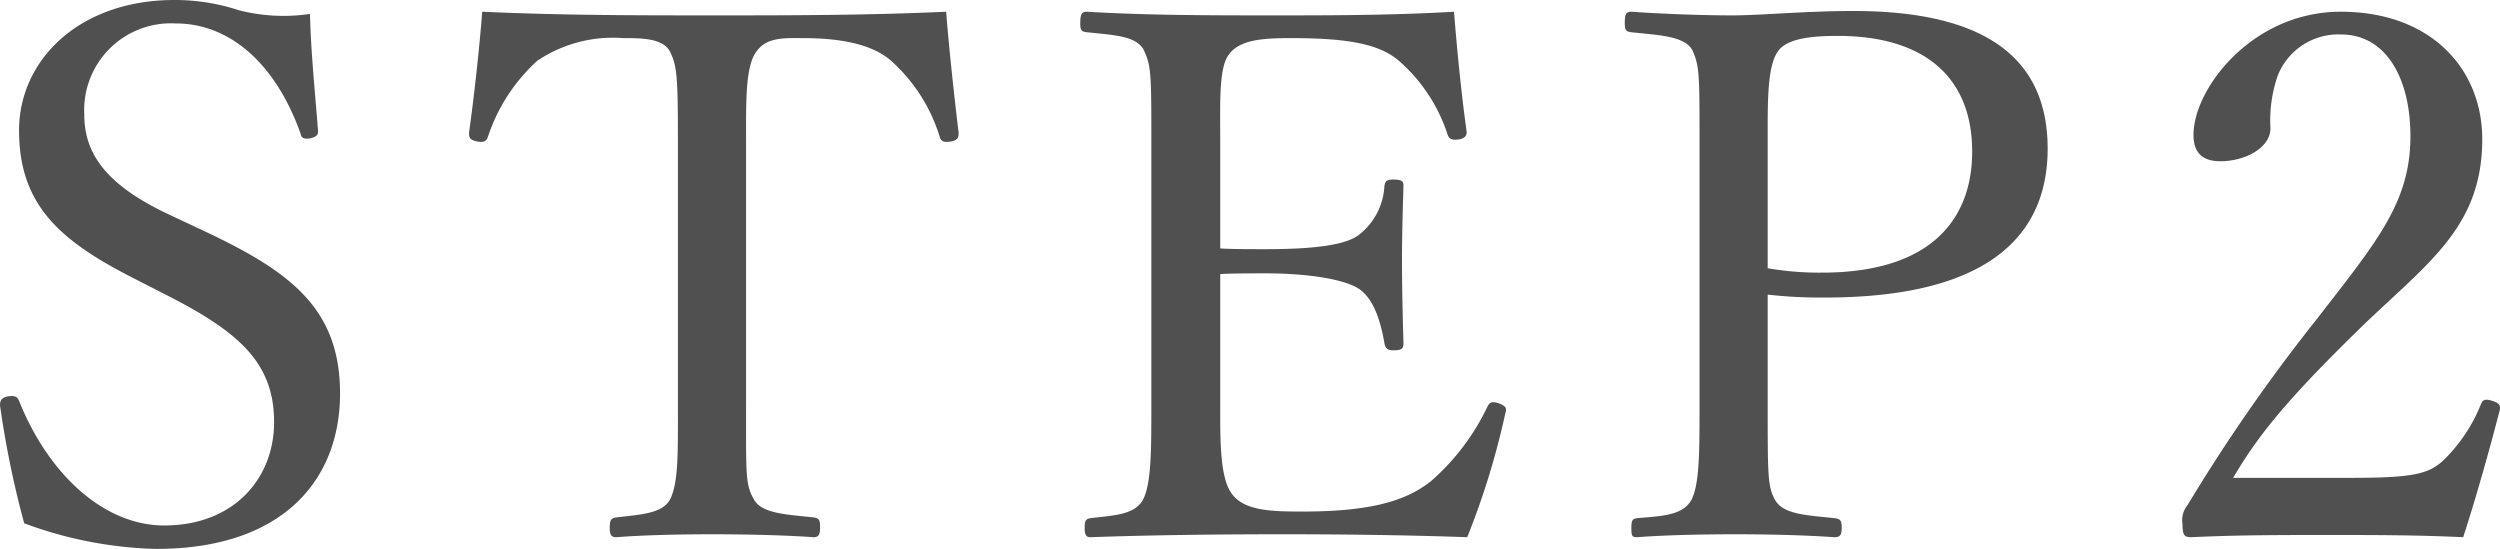 <svg xmlns="http://www.w3.org/2000/svg" width="136.449" height="29.96" viewBox="0 0 136.449 29.96">
  <path id="Path_18935" data-name="Path 18935" d="M-58.88-14.32c3.92,2,5.84,3.68,5.84,6.92,0,3.08-2.2,5.64-6,5.64-3.24,0-6.28-2.72-7.92-6.8-.08-.2-.2-.32-.64-.24-.36.08-.4.28-.4.48a52.709,52.709,0,0,0,1.32,6.44,22.135,22.135,0,0,0,7.2,1.4c7,0,10.04-3.84,10.04-8.48,0-4.68-2.76-6.68-7.44-8.88l-2.04-.96c-3.52-1.68-4.48-3.44-4.48-5.4a4.734,4.734,0,0,1,5-4.96c3,0,5.48,2.28,6.8,6,.04.2.12.32.48.28.4-.08.48-.2.48-.4-.16-2.08-.4-4.4-.44-6.4a9.823,9.823,0,0,1-3.88-.2,11.191,11.191,0,0,0-3.52-.56c-5.2,0-8.48,3.28-8.48,7.12,0,4.04,2.2,6,6.2,8.04ZM-31-8.4c0,2.64.04,4.32-.44,5.24-.44.76-1.6.8-2.92.96-.28.04-.36.12-.36.56,0,.4.08.52.36.52,1.52-.12,3.6-.16,5.24-.16,1.6,0,3.84.04,5.52.16.28,0,.36-.12.36-.56,0-.4-.08-.48-.36-.52-1.44-.16-2.8-.2-3.24-.96-.48-.84-.44-1.28-.44-5.24V-22.6c0-2.28-.04-4.12.52-4.96.56-.88,1.6-.8,2.6-.8,2,0,3.76.32,4.8,1.24A9.166,9.166,0,0,1-16.72-23c.08.24.16.36.64.28.36-.08.4-.2.4-.48-.24-2-.52-4.56-.68-6.6-4.4.2-8.64.2-12.72.2-4.12,0-8.2,0-12.6-.2-.16,2.04-.44,4.6-.72,6.6,0,.28.04.4.44.48s.52-.04.6-.28a9.72,9.72,0,0,1,2.68-4.12A7.371,7.371,0,0,1-34-28.36c1,0,2.16,0,2.56.72.4.8.44,1.4.44,5.04Zm29.6-7.08c.64-.04,1.6-.04,2.48-.04,2.48,0,4.36.36,5.08.84.92.6,1.24,2.08,1.4,2.96.04.24.12.4.48.4.52,0,.56-.12.56-.4-.04-1.44-.08-3.04-.08-4.52,0-1.36.04-2.64.08-4.04,0-.24-.04-.36-.56-.36-.4,0-.44.12-.48.36a3.6,3.6,0,0,1-1.32,2.6c-.72.64-2.64.84-5.16.84-.88,0-1.84,0-2.48-.04V-22.6c0-2.12-.08-3.96.4-4.76.56-.92,1.92-1,3.44-1,3.16,0,4.88.32,5.96,1.28A9.034,9.034,0,0,1,11-23.12c.08.24.2.36.68.28.32-.08.4-.24.36-.48-.28-2-.52-4.44-.68-6.48-3.44.2-6.72.2-9.88.2-3.28,0-6.84,0-10.16-.2-.28,0-.36.12-.36.64,0,.4.08.44.36.48,1.52.16,2.64.2,3.08.92.44.88.44,1.36.44,5.16V-8.4c0,2.64,0,4.4-.48,5.28-.48.76-1.44.8-2.84.96-.24.04-.32.12-.32.52s.08.52.32.52C-5.08-1.24-1.4-1.28,2-1.28c3.24,0,6.64.04,10.08.16a42.384,42.384,0,0,0,2.08-6.76c.08-.24.08-.4-.4-.56-.4-.12-.48,0-.6.24a12.469,12.469,0,0,1-3.08,4.04c-1.24.96-3,1.64-6.96,1.64C1.32-2.52-.2-2.56-.84-3.6c-.6-.92-.56-3.12-.56-4.8Zm29.88,1.12a25.827,25.827,0,0,0,3.12.16c9.56,0,12.16-3.88,12.16-8.12,0-4.44-2.72-7.52-10.6-7.52-2.6,0-5.08.24-6.6.24-1.64,0-3.84-.08-5.52-.2-.28,0-.36.12-.36.6,0,.44.08.48.36.52,1.48.16,2.88.2,3.32.96.4.88.4,1.32.4,5.12V-8.4c0,2.64,0,4.36-.44,5.24-.48.84-1.52.88-2.96,1-.24.04-.32.08-.32.52,0,.48.04.52.32.52,1.56-.12,3.68-.16,5.36-.16,1.6,0,3.68.04,5.4.16.32,0,.4-.12.4-.52s-.08-.48-.4-.52c-1.52-.16-2.8-.2-3.24-1-.4-.72-.4-1.28-.4-5.24Zm0-8.28c0-2.16-.04-4.16.56-5,.52-.76,2.08-.84,3.28-.84,4.6,0,7.32,2.16,7.32,6.32,0,3.64-2.2,6.6-8.2,6.6a16.415,16.415,0,0,1-2.96-.24ZM53.88-4.36c1.2-2,2.44-3.76,6.6-7.84,3.76-3.72,7-5.64,7-10.64,0-3.84-2.8-6.96-7.72-6.96-4.84,0-8.04,4.2-8.04,6.72,0,1.12.64,1.44,1.48,1.44,1.32,0,2.72-.72,2.72-1.8a7.468,7.468,0,0,1,.4-2.88,3.56,3.56,0,0,1,3.44-2.24c2.48,0,3.8,2.4,3.8,5.56,0,3.64-1.88,5.8-5.16,10.04a95.41,95.41,0,0,0-7,10.08,1.3,1.3,0,0,0-.28,1.04c0,.64.12.72.48.72,2.56-.12,4.84-.12,7.44-.12,2.56,0,4.84,0,7.4.12.68-2.08,1.48-4.92,2-6.96.04-.24-.04-.36-.4-.48-.4-.12-.52-.08-.64.2a8.8,8.8,0,0,1-2.12,3.12c-.76.64-1.52.88-4.84.88Z" transform="translate(68 30.44)" fill="#505050"/>
</svg>
